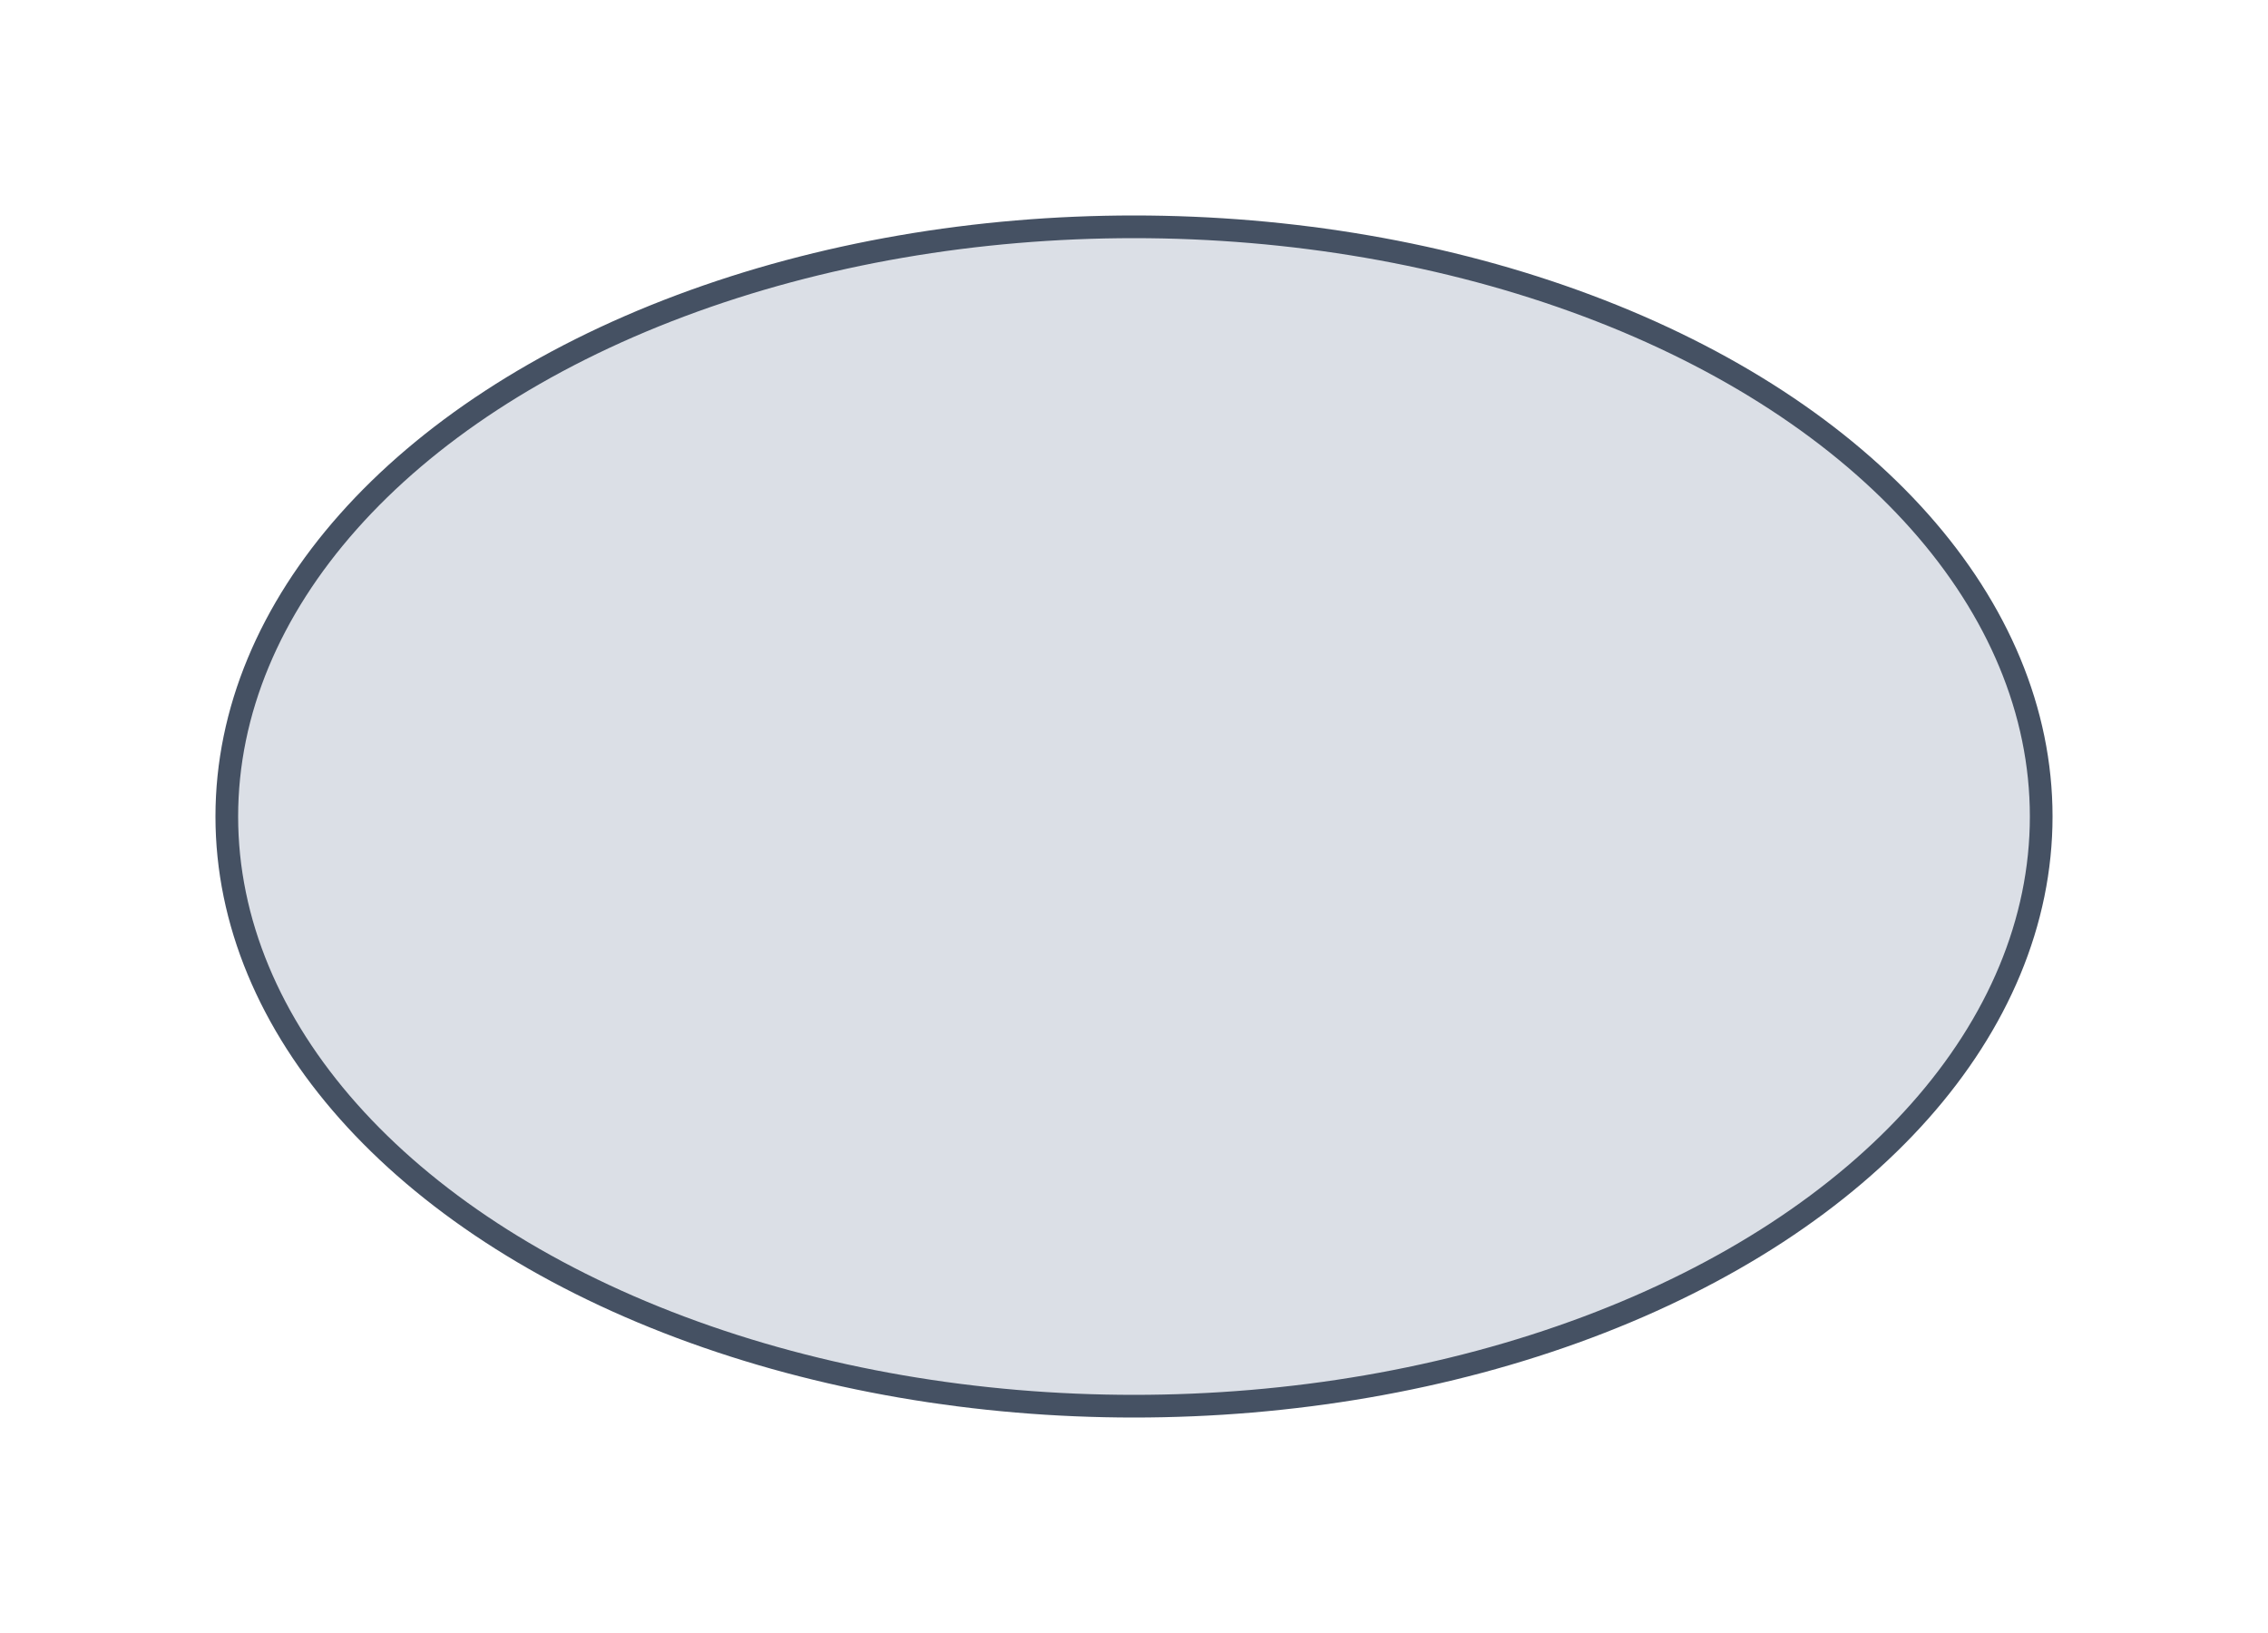 <?xml version="1.0" encoding="utf-8"?>
<!-- Generator: Adobe Illustrator 26.2.1, SVG Export Plug-In . SVG Version: 6.00 Build 0)  -->
<svg version="1.1" xmlns="http://www.w3.org/2000/svg" xmlns:xlink="http://www.w3.org/1999/xlink" x="0px" y="0px"
	 viewBox="0 0 500 360" style="enable-background:new 0 0 500 360;" xml:space="preserve">
<style type="text/css">
	.st0{fill:#DBDFE6;stroke:#455163;stroke-width:5;stroke-miterlimit:10;}
</style>
<g id="Ebene_1">
</g>
<g id="Ebene_2">
	<ellipse class="st0" cx="250" cy="180" rx="200" ry="130"/>
	<g>
	</g>
	<g>
	</g>
	<g>
	</g>
	<g>
	</g>
	<g>
	</g>
</g>
</svg>
